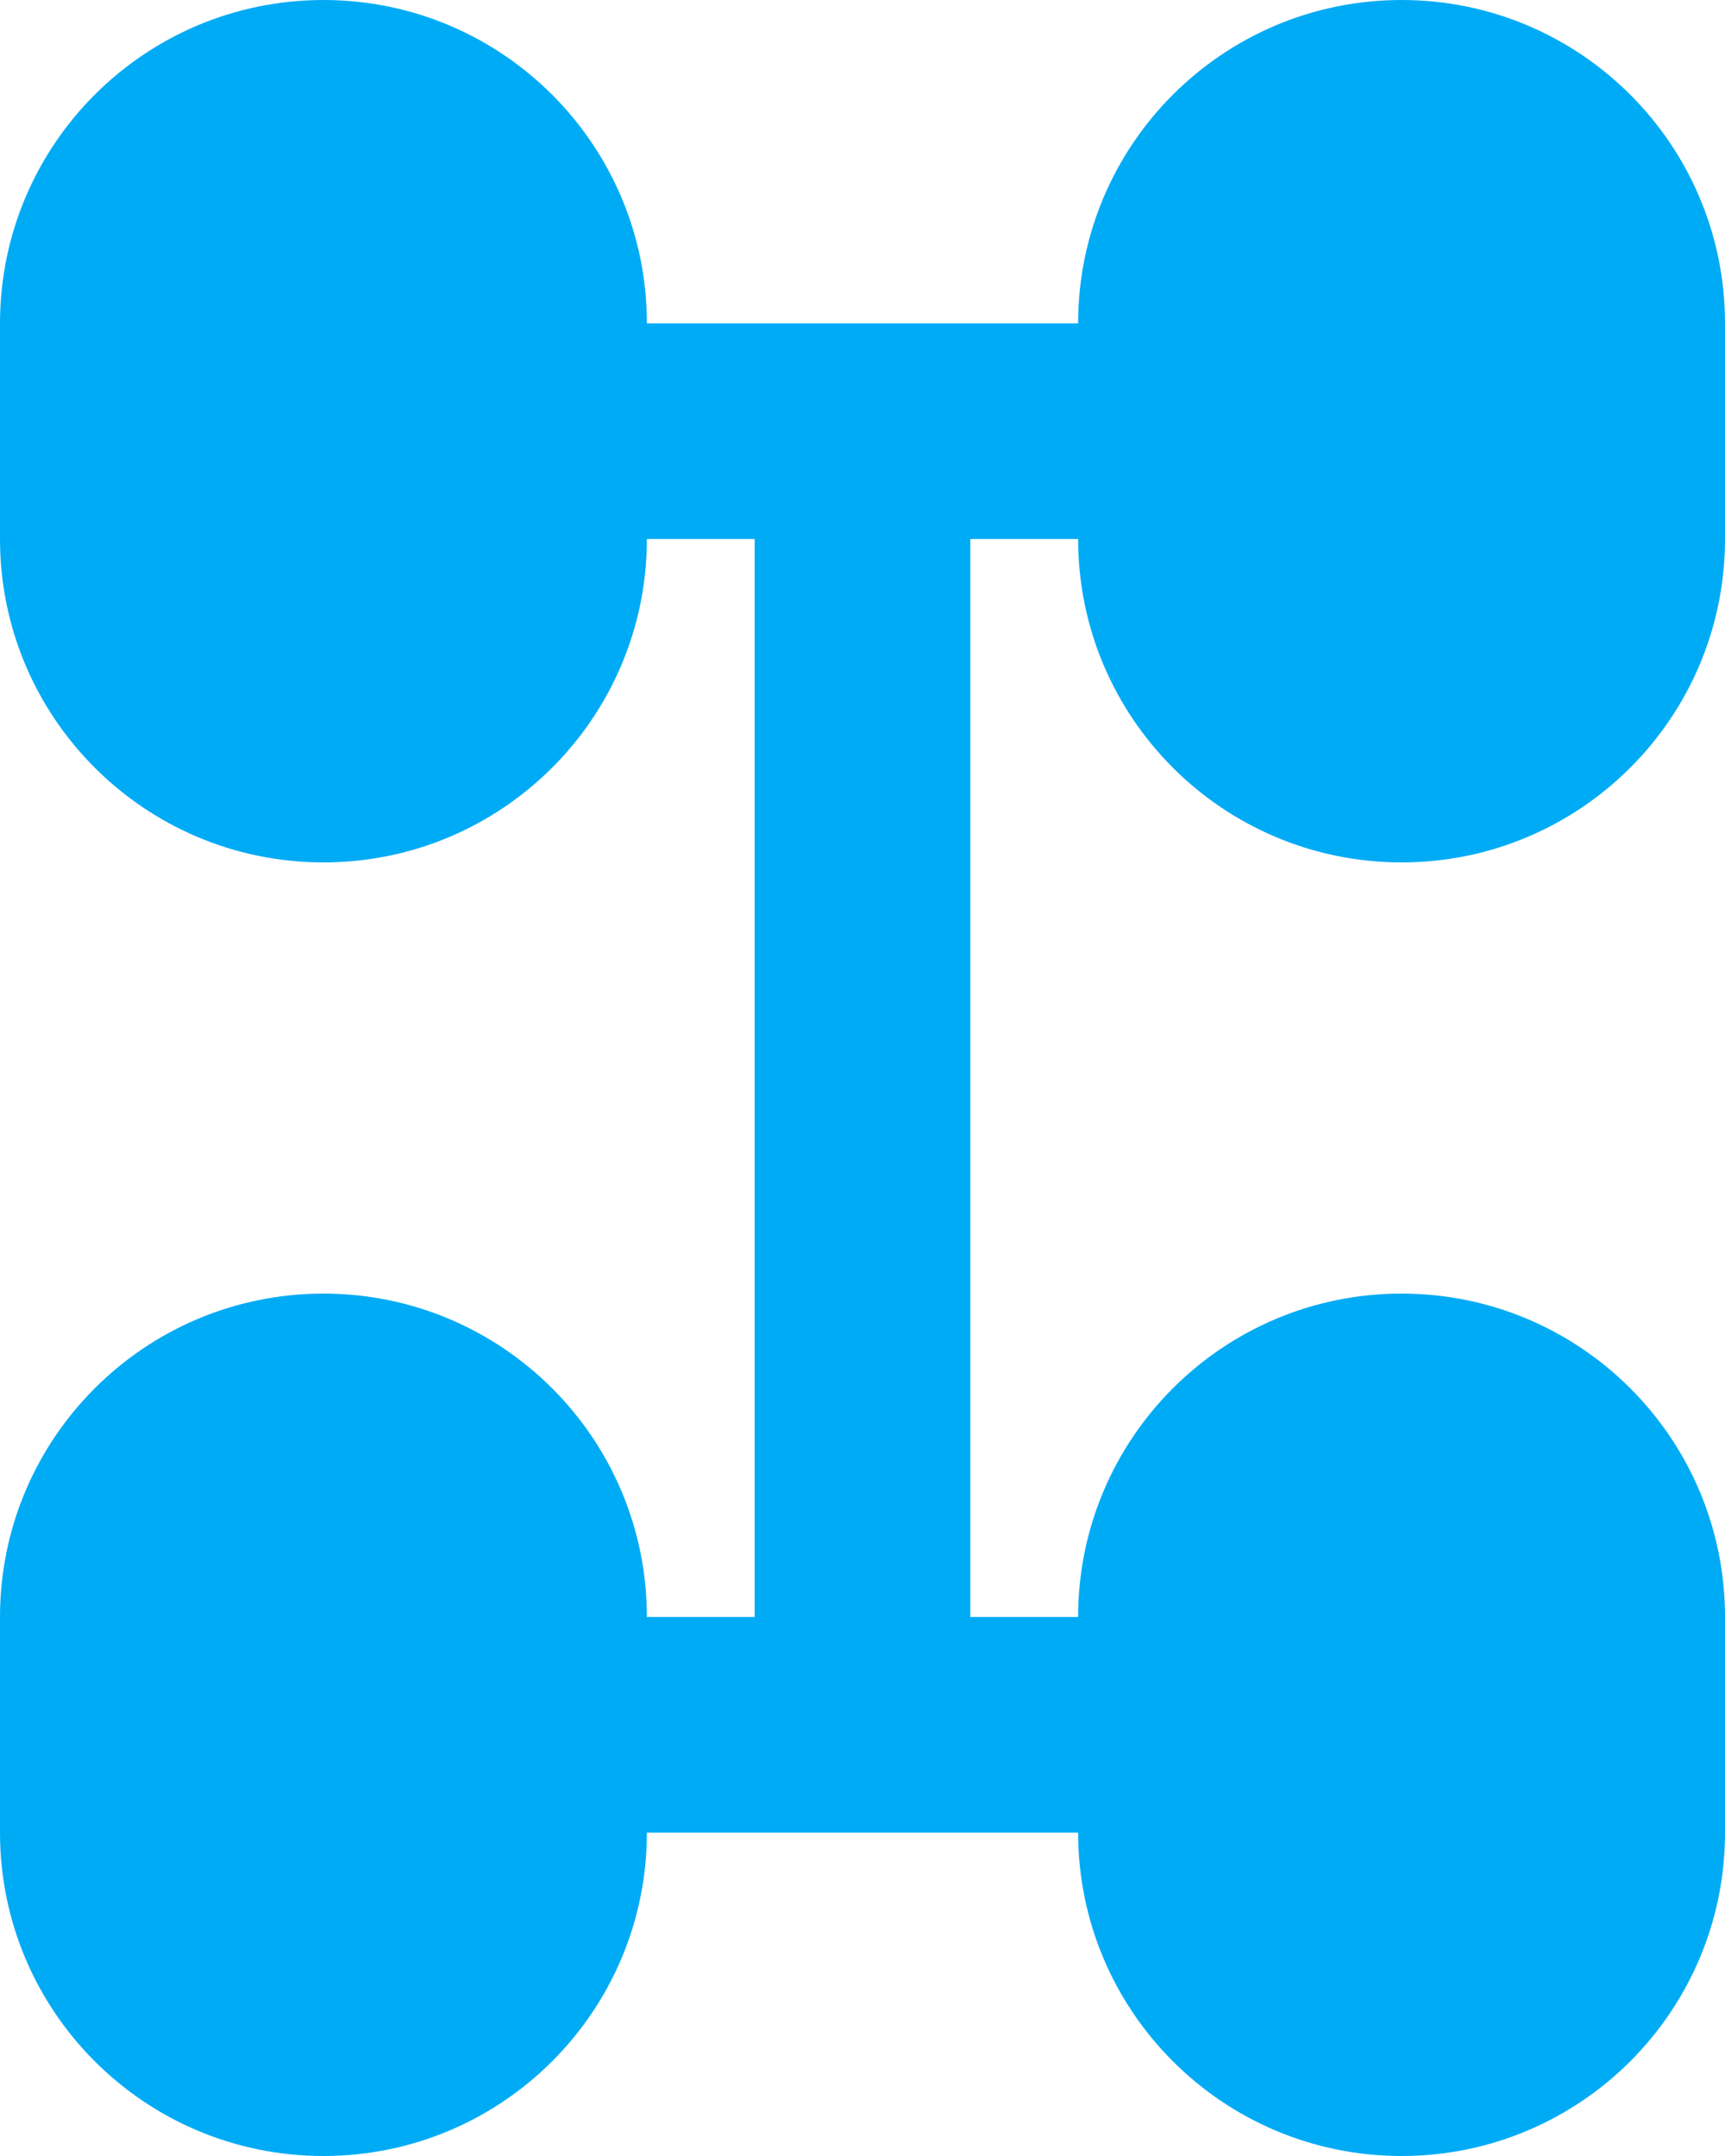 <svg width="16" height="20" viewBox="0 0 16 20" fill="none" xmlns="http://www.w3.org/2000/svg">
<path d="M0 3C0 1.343 1.343 0 3 0C4.657 0 6 1.343 6 3H10C10 1.343 11.343 0 13 0C14.657 0 16 1.343 16 3V5C16 6.657 14.657 8 13 8C11.343 8 10 6.657 10 5H9V15H10C10 13.343 11.343 12 13 12C14.657 12 16 13.343 16 15V17C16 18.657 14.657 20 13 20C11.343 20 10 18.657 10 17H6C6 18.657 4.657 20 3 20C1.343 20 0 18.657 0 17V15C0 13.343 1.343 12 3 12C4.657 12 6 13.343 6 15H7V5H6C6 6.657 4.657 8 3 8C1.343 8 0 6.657 0 5V3Z" fill="#00ABF6"/>
</svg>

